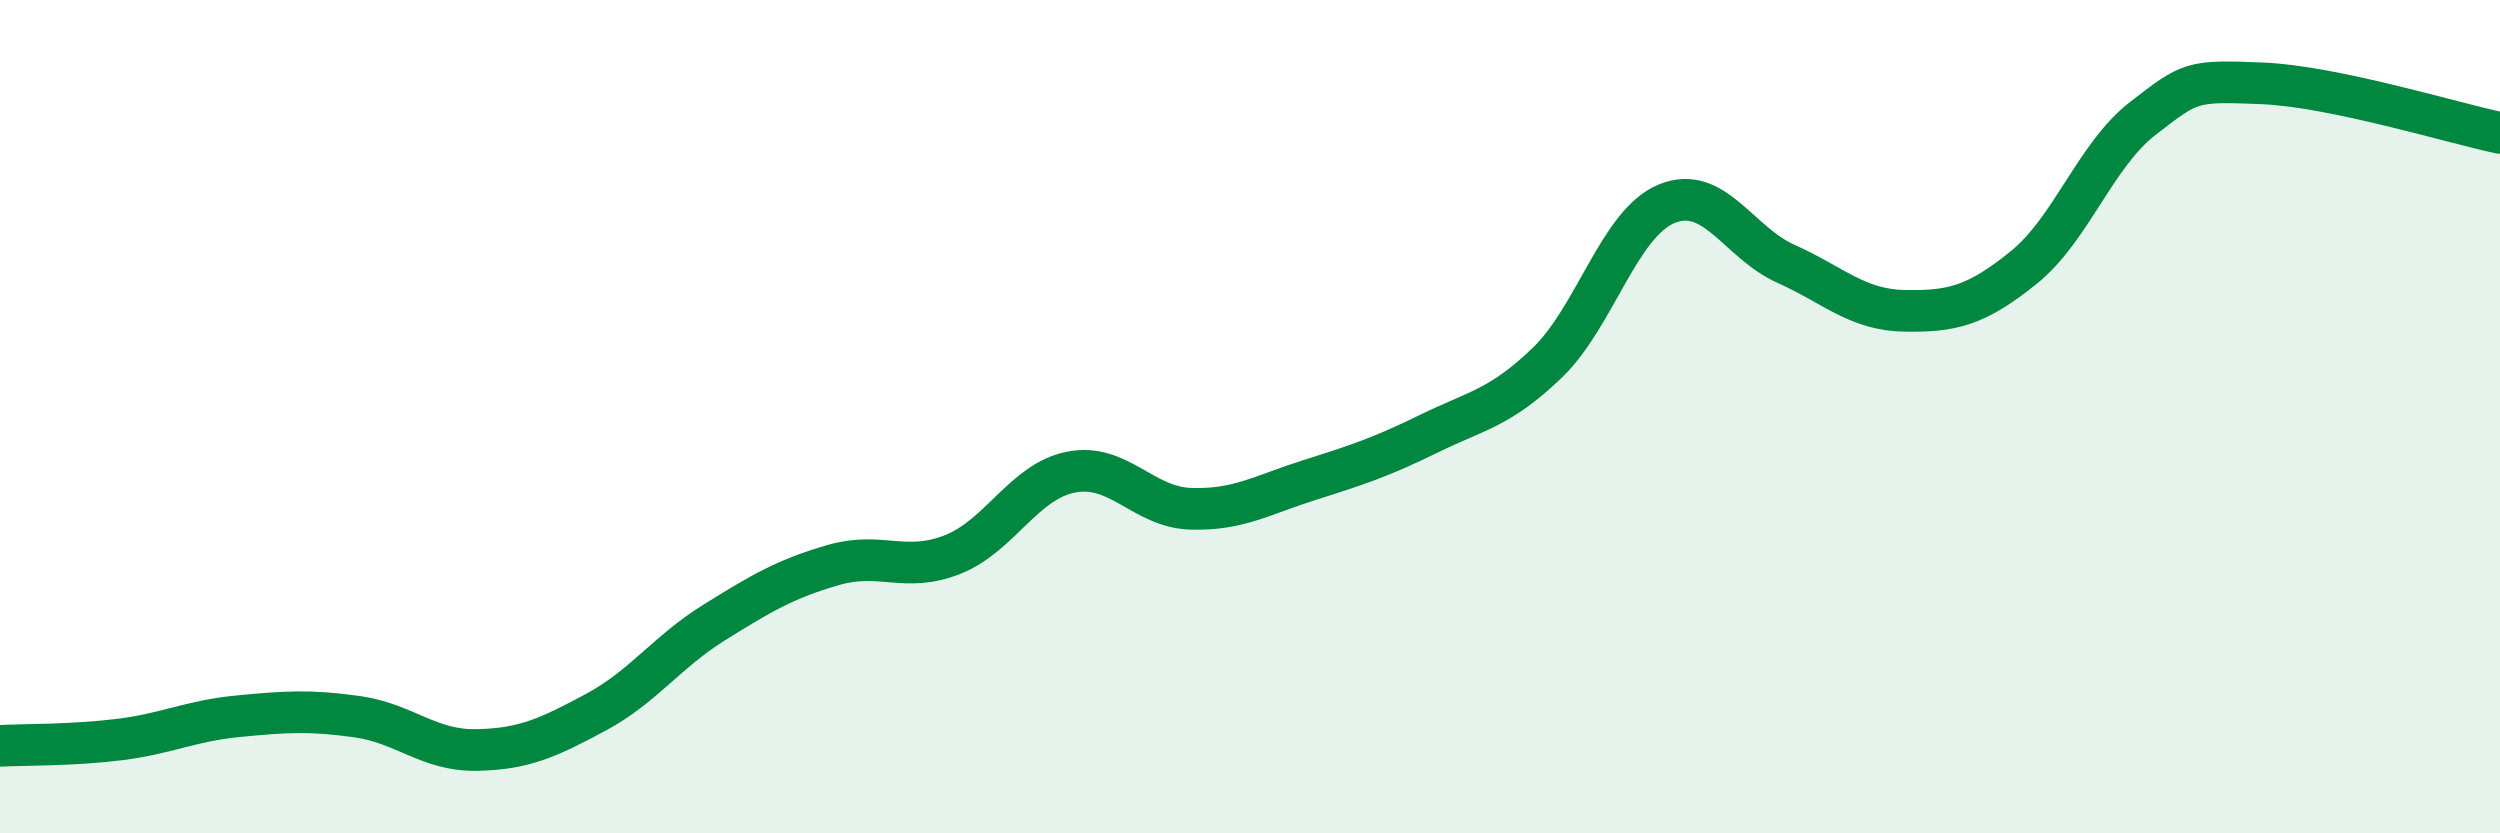 
    <svg width="60" height="20" viewBox="0 0 60 20" xmlns="http://www.w3.org/2000/svg">
      <path
        d="M 0,17.9 C 0.57,17.87 1.72,17.89 2.86,17.75 C 4,17.61 4.57,17.3 5.71,17.19 C 6.85,17.08 7.43,17.04 8.57,17.2 C 9.71,17.36 10.29,18.02 11.43,18 C 12.57,17.98 13.15,17.71 14.29,17.1 C 15.43,16.49 16,15.65 17.14,14.94 C 18.28,14.23 18.86,13.89 20,13.56 C 21.14,13.23 21.72,13.76 22.86,13.31 C 24,12.86 24.57,11.55 25.71,11.33 C 26.85,11.11 27.43,12.17 28.57,12.21 C 29.71,12.25 30.29,11.88 31.43,11.52 C 32.57,11.16 33.15,10.97 34.29,10.41 C 35.43,9.85 36,9.8 37.14,8.7 C 38.28,7.6 38.86,5.36 40,4.89 C 41.14,4.42 41.72,5.82 42.86,6.33 C 44,6.84 44.57,7.44 45.71,7.46 C 46.85,7.48 47.43,7.34 48.57,6.42 C 49.71,5.5 50.29,3.72 51.43,2.84 C 52.57,1.96 52.58,1.93 54.29,2 C 56,2.07 58.86,2.95 60,3.19L60 20L0 20Z"
        fill="#008740"
        opacity="0.1"
        stroke-linecap="round"
        stroke-linejoin="round"
      />
      <path
        d="M 0,17.9 C 0.57,17.87 1.72,17.89 2.86,17.75 C 4,17.61 4.57,17.3 5.71,17.19 C 6.85,17.08 7.43,17.04 8.57,17.2 C 9.71,17.36 10.29,18.02 11.43,18 C 12.57,17.98 13.15,17.71 14.29,17.1 C 15.43,16.49 16,15.65 17.14,14.94 C 18.28,14.23 18.86,13.89 20,13.56 C 21.14,13.23 21.72,13.76 22.86,13.31 C 24,12.86 24.57,11.55 25.71,11.33 C 26.85,11.11 27.43,12.17 28.57,12.21 C 29.71,12.25 30.29,11.88 31.43,11.52 C 32.57,11.16 33.15,10.97 34.29,10.41 C 35.43,9.85 36,9.8 37.14,8.7 C 38.28,7.6 38.86,5.36 40,4.89 C 41.14,4.42 41.72,5.82 42.86,6.33 C 44,6.84 44.57,7.44 45.71,7.46 C 46.85,7.48 47.43,7.34 48.57,6.42 C 49.71,5.5 50.29,3.72 51.43,2.84 C 52.57,1.96 52.58,1.93 54.29,2 C 56,2.07 58.86,2.95 60,3.19"
        stroke="#008740"
        stroke-width="1"
        fill="none"
        stroke-linecap="round"
        stroke-linejoin="round"
      />
    </svg>
  